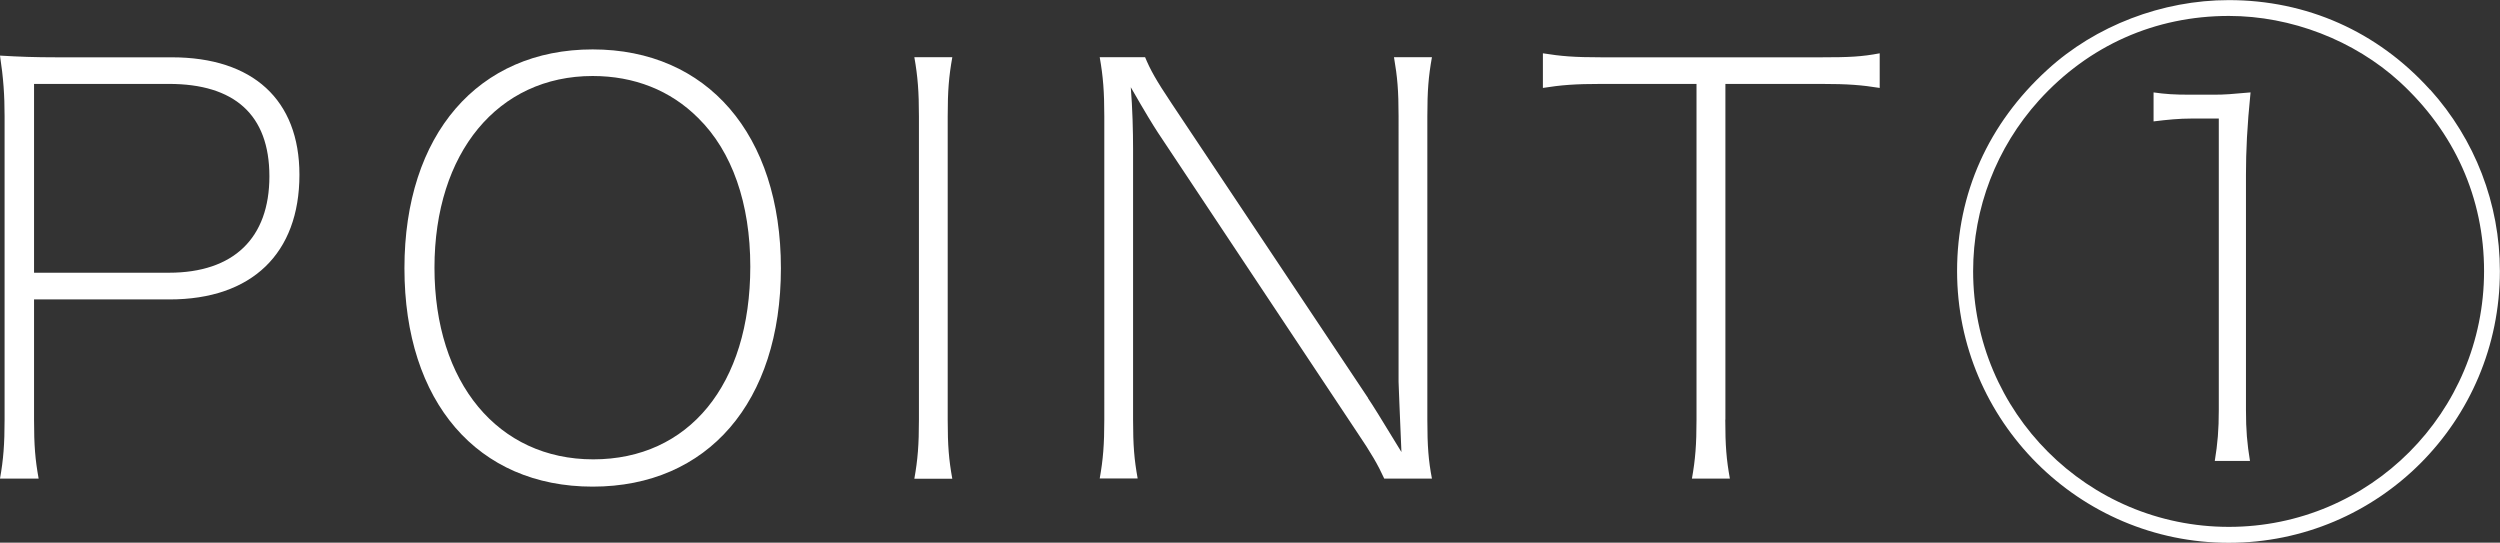 <?xml version="1.0" encoding="UTF-8"?>
<svg id="_レイヤー_2" data-name="レイヤー 2" xmlns="http://www.w3.org/2000/svg" width="218.08" height="47.34" viewBox="0 0 218.08 47.34">
  <rect x="0" y="0" width="218.08" height="47.34" fill="#333333" stroke="none"/>
  <defs>
    <style>
      .cls-1 {
        fill: #fff;
      }
    </style>
  </defs>
  <g id="_レイヤー_3" data-name="レイヤー 3">
    <g>
      <path class="cls-1" d="M0,41.75c.3-1.68.4-3.02.4-5.14V10.14c0-1.83-.1-3.31-.4-5.29,1.68.1,2.97.15,5,.15h9.99c7.07,0,11.13,3.71,11.13,10.24,0,6.88-4.16,10.88-11.33,10.88H2.97v10.49c0,2.28.1,3.46.4,5.14H0ZM14.74,23.79c5.64,0,8.76-3.02,8.76-8.41s-3.07-8.06-8.76-8.06H2.97v16.47h11.77Z"/>
      <path class="cls-1" d="M68.12,23.4c0,11.67-6.38,19.05-16.42,19.05s-16.42-7.37-16.42-19.05,6.43-19.09,16.42-19.09,16.42,7.42,16.42,19.09ZM65.45,23.25c0-5.49-1.58-10.04-4.55-12.96-2.42-2.42-5.59-3.66-9.2-3.66-8.26,0-13.8,6.68-13.8,16.72s5.54,16.72,13.85,16.72,13.7-6.48,13.7-16.82Z"/>
      <path class="cls-1" d="M83.07,5c-.3,1.68-.4,2.92-.4,5.15v26.47c0,2.28.1,3.46.4,5.14h-3.31c.3-1.68.4-2.97.4-5.14V10.14c0-2.13-.1-3.46-.4-5.15h3.31Z"/>
      <path class="cls-1" d="M119.33,34.73c.4.59.99,1.53,2.92,4.7-.15-3.71-.25-5.79-.25-6.13V10.14c0-2.23-.1-3.41-.4-5.15h3.31c-.3,1.68-.4,2.92-.4,5.15v26.47c0,2.33.1,3.56.4,5.14h-4.16c-.54-1.19-1.14-2.23-2.38-4.06l-17.36-26.12c-.45-.69-1.09-1.73-2.37-3.96.15,1.83.2,3.86.2,5.39v23.6c0,2.28.1,3.46.4,5.14h-3.31c.3-1.68.4-2.97.4-5.14V10.14c0-2.13-.1-3.46-.4-5.15h3.96c.45,1.09.94,1.98,2.33,4.06l17.12,25.67Z"/>
      <path class="cls-1" d="M150.5,36.61c0,2.28.1,3.46.4,5.14h-3.31c.3-1.68.4-2.97.4-5.14V7.32h-8.26c-2.37,0-3.56.1-5.14.35v-3.02c1.58.25,2.67.35,5.14.35h19.09c2.52,0,3.56-.05,5.15-.35v3.02c-1.58-.25-2.72-.35-5.15-.35h-8.31v29.29Z"/>
      <path class="cls-1" d="M211.99,7.82c3.91,4.35,6.08,9.94,6.08,15.83,0,13.11-10.59,23.7-23.65,23.7s-23.7-10.64-23.7-23.7c0-6.78,2.72-12.86,7.87-17.56,4.21-3.86,10.04-6.08,15.83-6.08,6.78,0,12.96,2.72,17.56,7.82ZM177.86,8.76c-3.71,4.11-5.74,9.4-5.74,14.89,0,12.32,9.99,22.31,22.31,22.31s22.26-9.99,22.26-22.31c0-6.38-2.57-12.12-7.37-16.52-3.96-3.61-9.45-5.74-14.89-5.74-6.43,0-12.22,2.57-16.57,7.37ZM187.85,8.06c1.04.15,1.83.2,3.17.2h2.13c.89,0,1.53-.05,3.17-.2-.3,2.97-.4,5.1-.4,7.17v20.53c0,1.78.1,2.92.35,4.45h-3.07c.25-1.53.35-2.72.35-4.45V10.34h-2.33c-1.14,0-2.13.1-3.36.25v-2.52Z"/>
    </g>
  </g>
</svg>